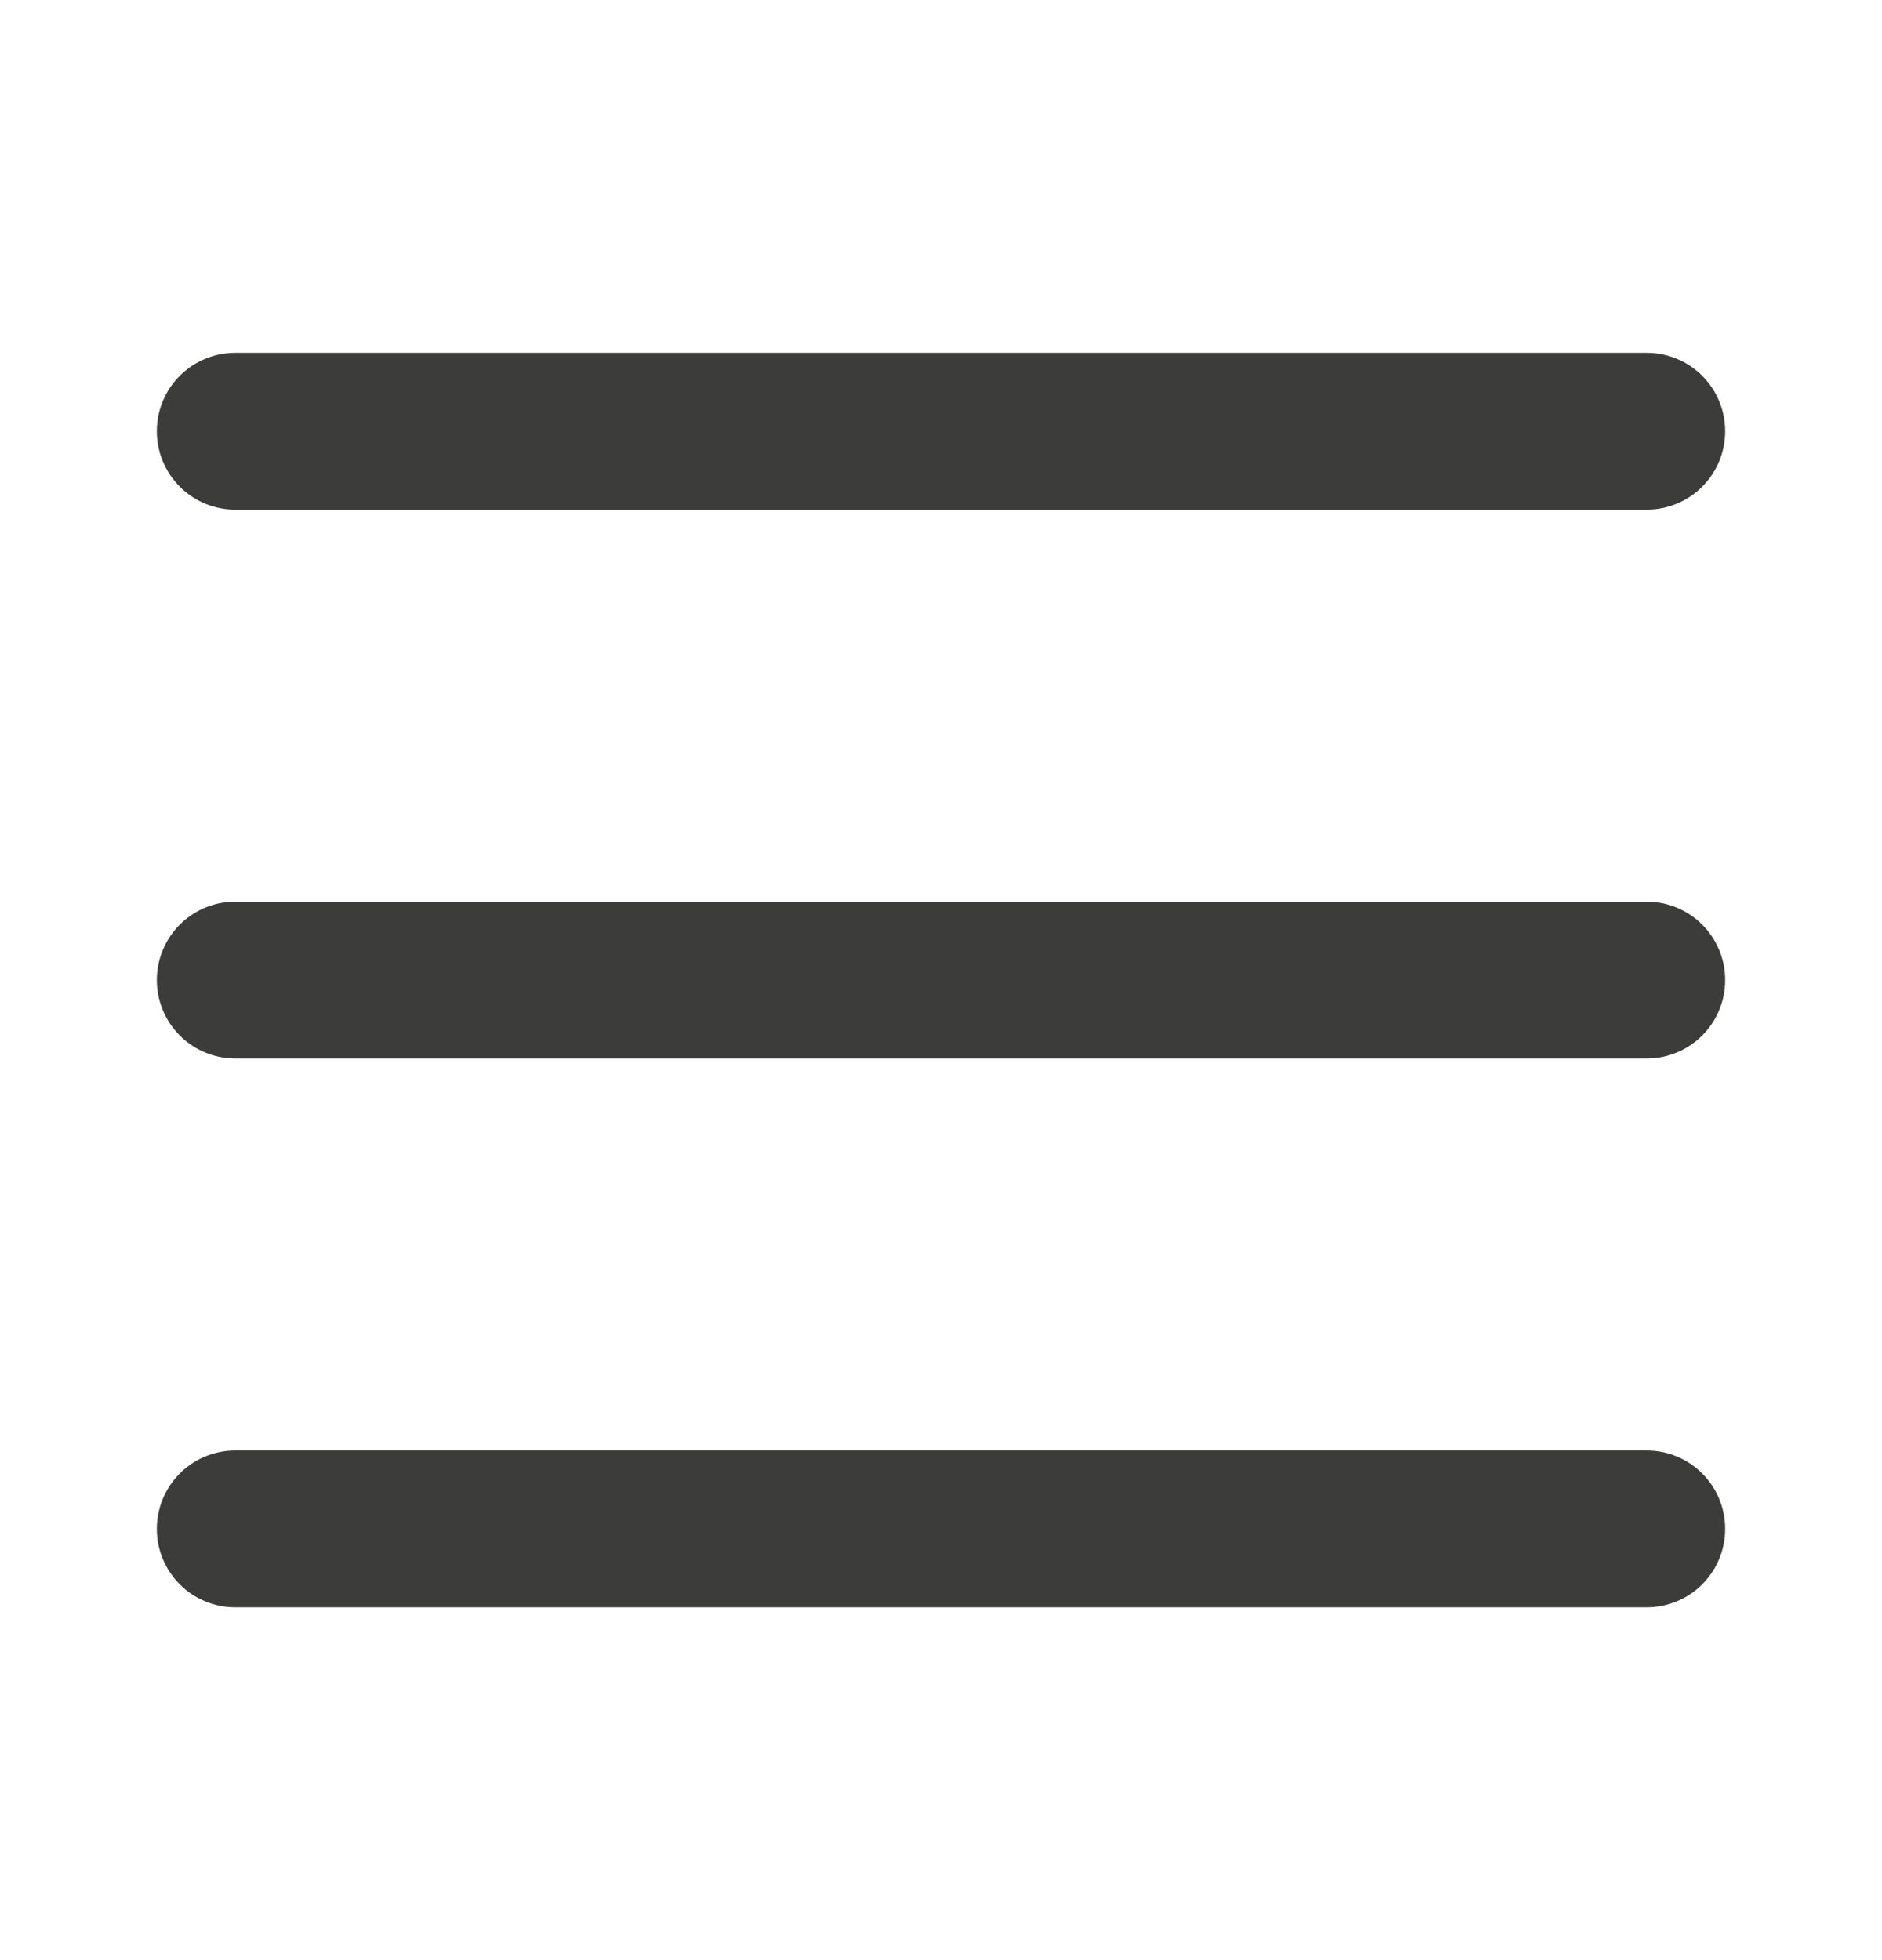 <?xml version="1.0" encoding="UTF-8"?>
<svg width="24px" height="25px" viewBox="0 0 24 25" version="1.1" xmlns="http://www.w3.org/2000/svg" xmlns:xlink="http://www.w3.org/1999/xlink">
    <title>Group</title>
    <g id="Page-1" stroke="none" stroke-width="1" fill="none" fill-rule="evenodd">
        <g id="Group" transform="translate(0, 0.5)">
            <rect id="Rectangle" x="0" y="0" width="24" height="24"></rect>
            <g id="4---editor,-align,-alignment,-all,-justify,-text-icon" transform="translate(3, 4.5)" stroke="#3C3C3B" stroke-linecap="round" stroke-linejoin="round" stroke-width="2">
                <line x1="0" y1="0.5" x2="18" y2="0.5" id="Path"></line>
                <line x1="0" y1="14.5" x2="18" y2="14.5" id="Path"></line>
                <line x1="0" y1="7.5" x2="18" y2="7.5" id="Path"></line>
            </g>
        </g>
    </g>
</svg>
